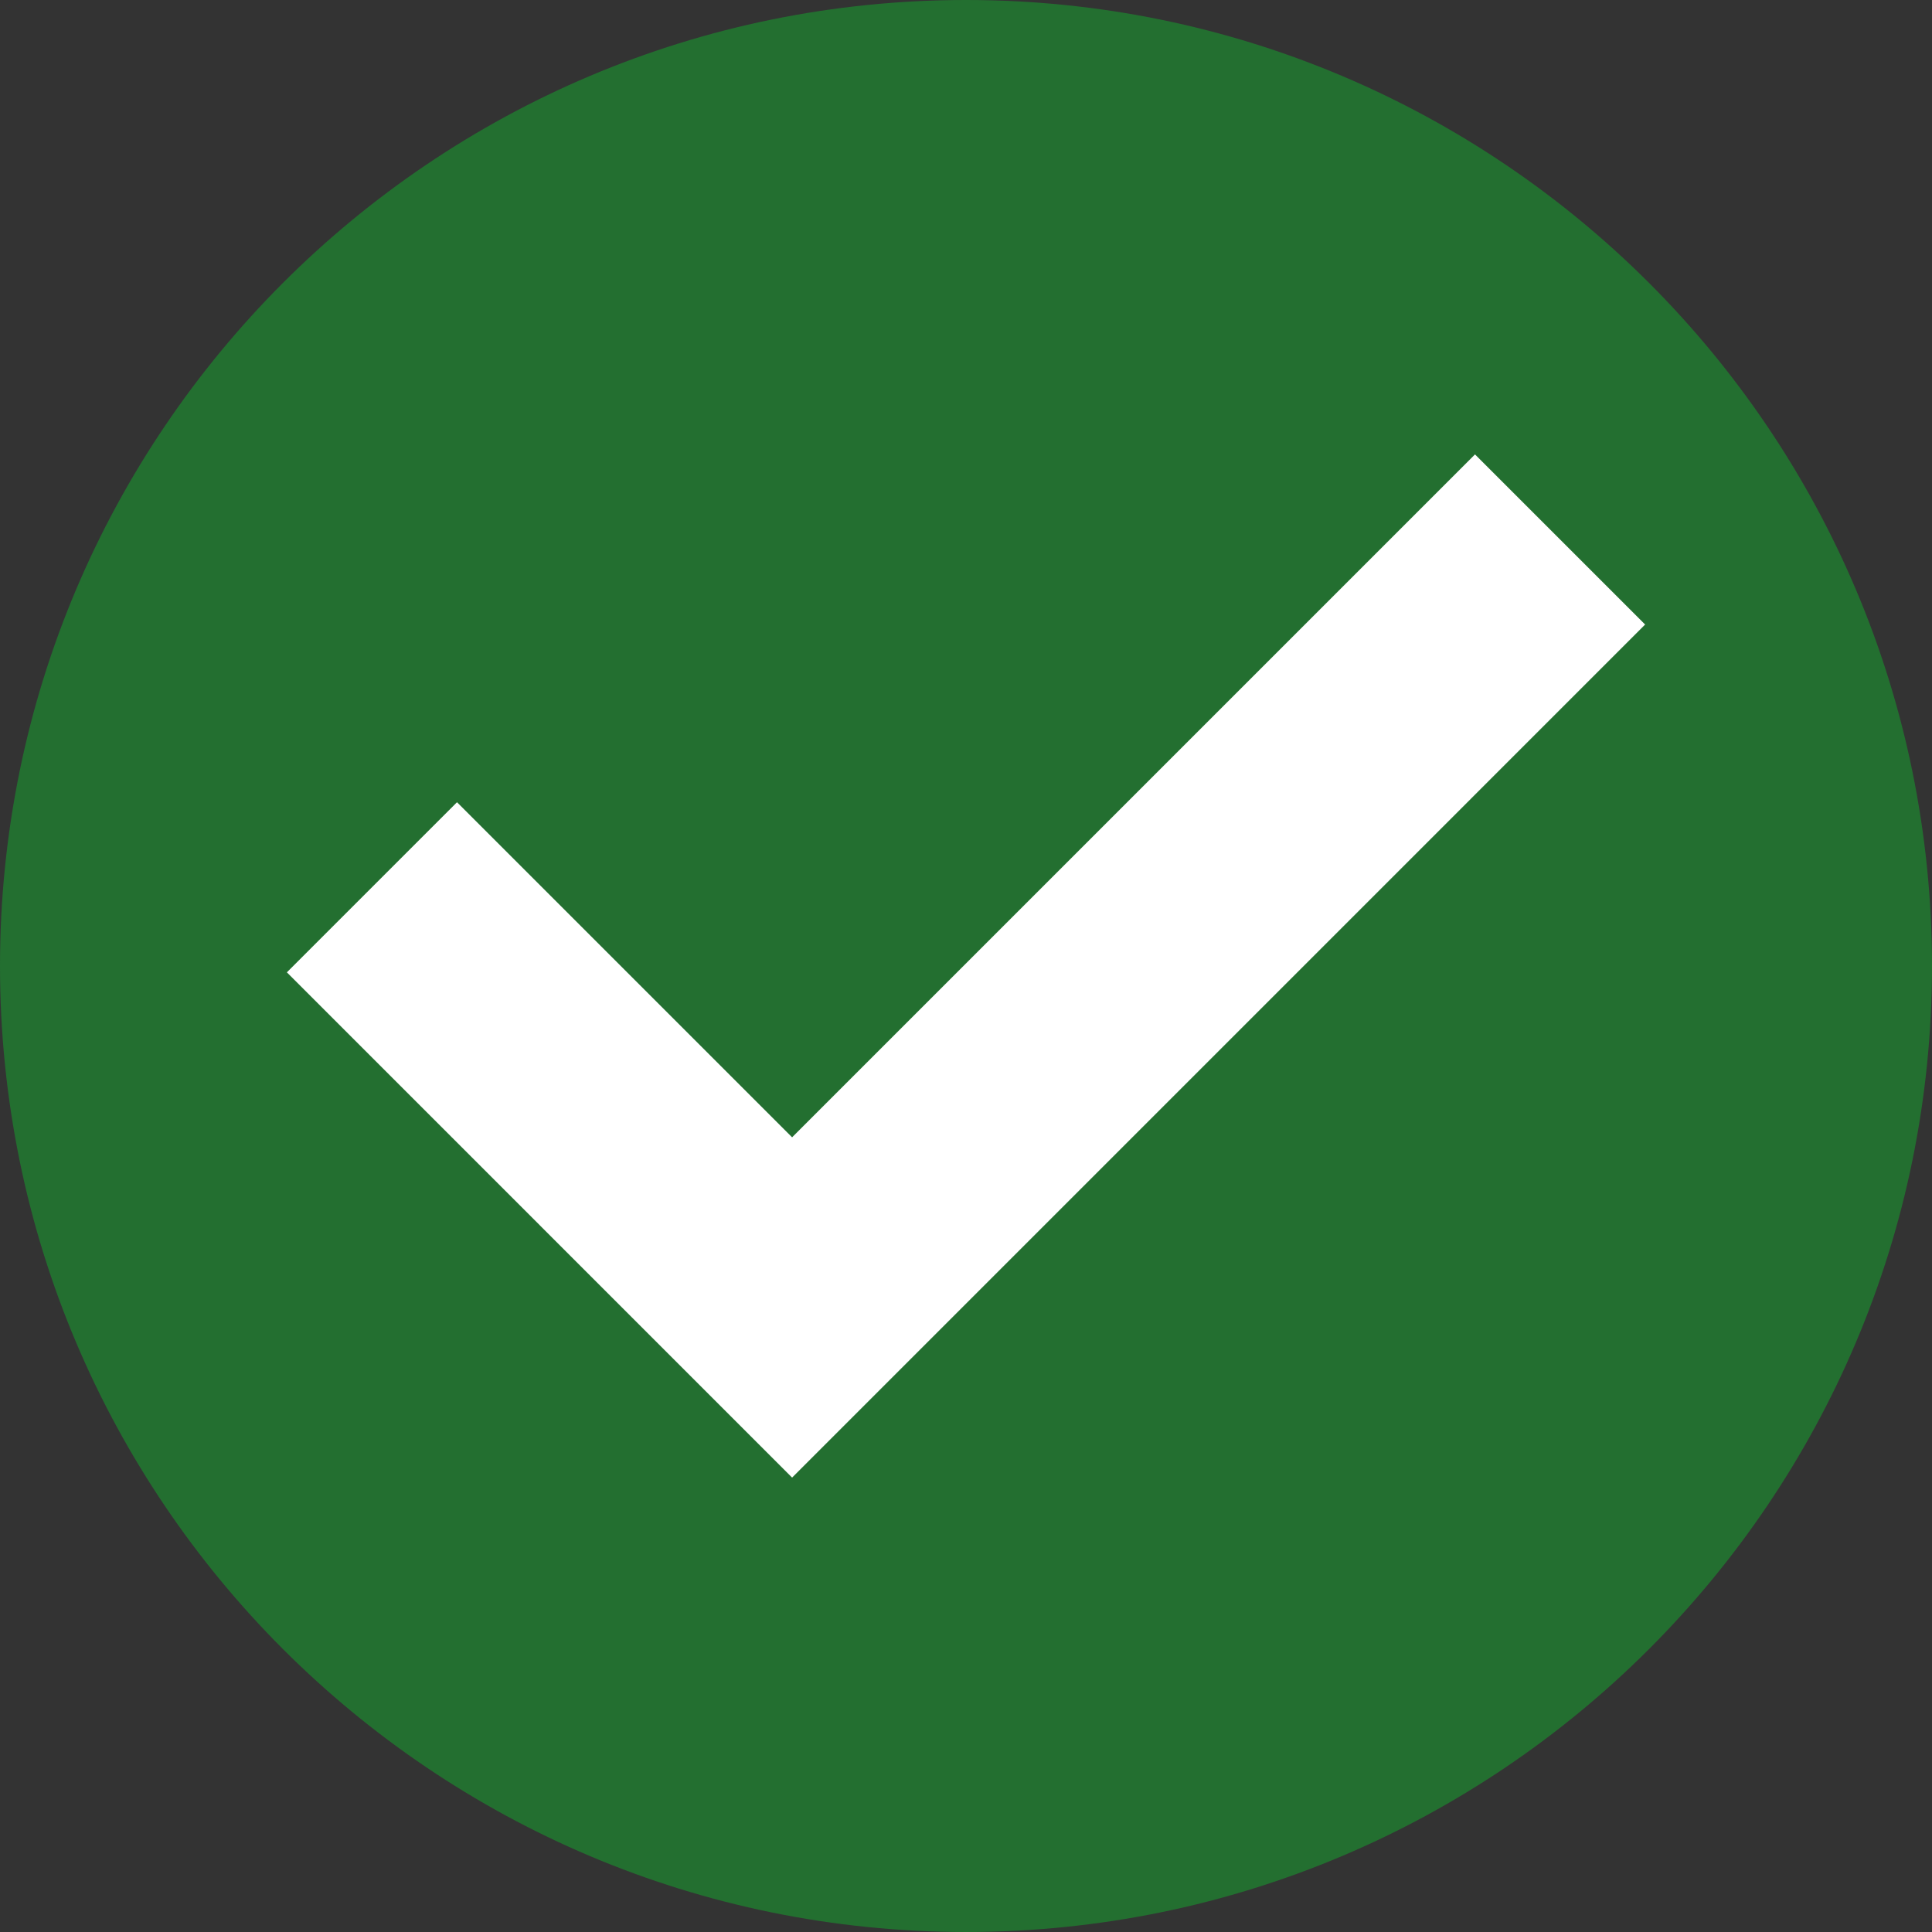<?xml version="1.0" encoding="UTF-8"?> <svg xmlns="http://www.w3.org/2000/svg" width="266" height="266" viewBox="0 0 266 266" fill="none"><rect x="0" y="0" width="266" height="266" fill="#333333" stroke="none"/> <path d="M133 265.999C206.453 265.999 265.999 206.453 265.999 133C265.999 59.546 206.453 0 133 0C59.546 0 0 59.546 0 133C0 206.453 59.546 265.999 133 265.999Z" fill="#236F30"></path> <path d="M203.079 62.565L109.057 156.586L62.921 110.452L39.497 133.873L109.057 203.435L226.503 85.986L203.079 62.565Z" fill="white"></path> </svg> 